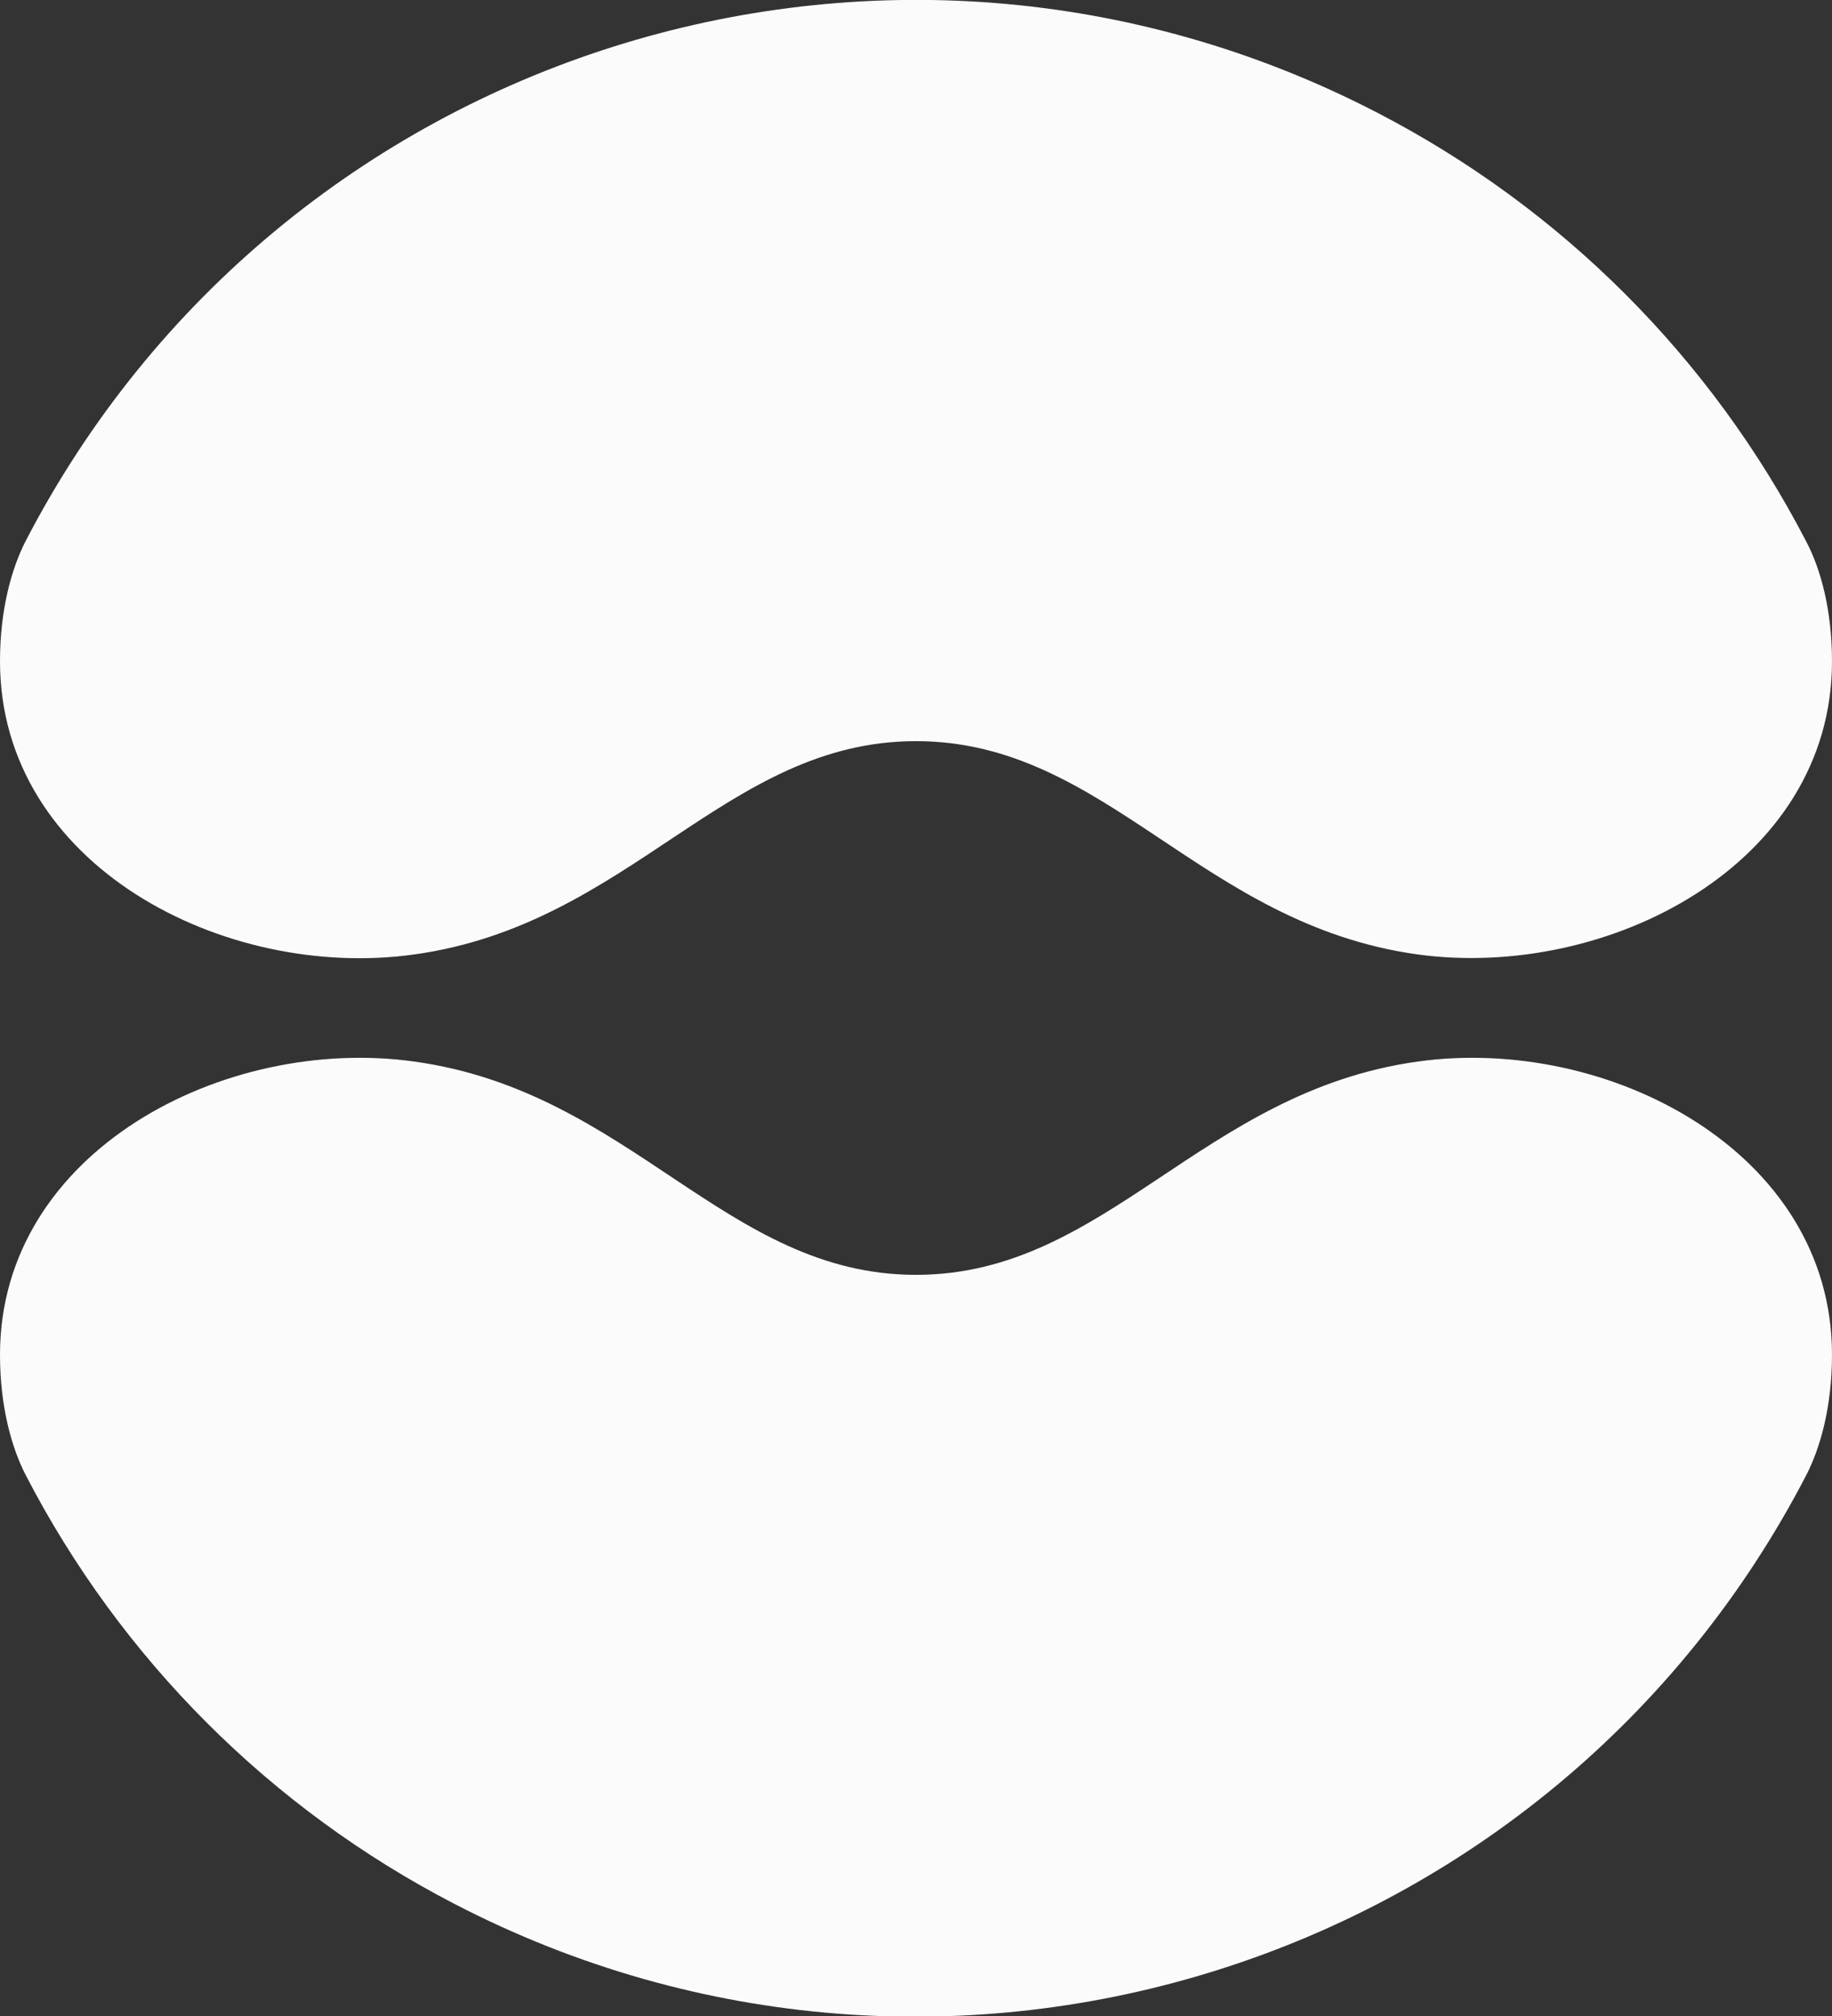 <svg xmlns="http://www.w3.org/2000/svg" xmlns:xlink="http://www.w3.org/1999/xlink" id="Layer_1" x="0px" y="0px" viewBox="0 0 250 275" style="enable-background:new 0 0 250 275;" xml:space="preserve"><rect x="0" y="0" width="250" height="275" fill="#333333" stroke="none"/><style type="text/css">	.st0{opacity:0.98;}	.st1{fill:#FFFFFF;}</style><g id="Layer_2_00000104698877904527304450000001152399136056366728_">	<g id="Layer_1-2">		<g id="Layer_1-2-2" class="st0">			<path class="st1" d="M250,90.2c0,27.8-30.7,43.5-56.5,40c-29.7-4.1-42.5-29.1-68.5-29.1s-38.9,25-68.5,29.1    C30.7,133.8,0,118.1,0,90.2c0-7.1,1.6-12.7,3.5-16.4C38.3,6.7,120.9-19.4,188,15.4c25.1,13,45.5,33.4,58.5,58.5    C248.4,77.5,250,83.1,250,90.2z"></path>			<path class="st1" d="M0,184.8c0-27.8,30.7-43.6,56.5-40c29.7,4.1,42.5,29.1,68.5,29.1s38.9-25,68.5-29.1    c25.8-3.6,56.5,12.2,56.5,40c0,7.1-1.6,12.7-3.5,16.4c-34.8,67.1-117.4,93.3-184.5,58.5c-25.1-13-45.5-33.4-58.5-58.5    C1.6,197.5,0,191.9,0,184.8z"></path>		</g>	</g></g></svg>
